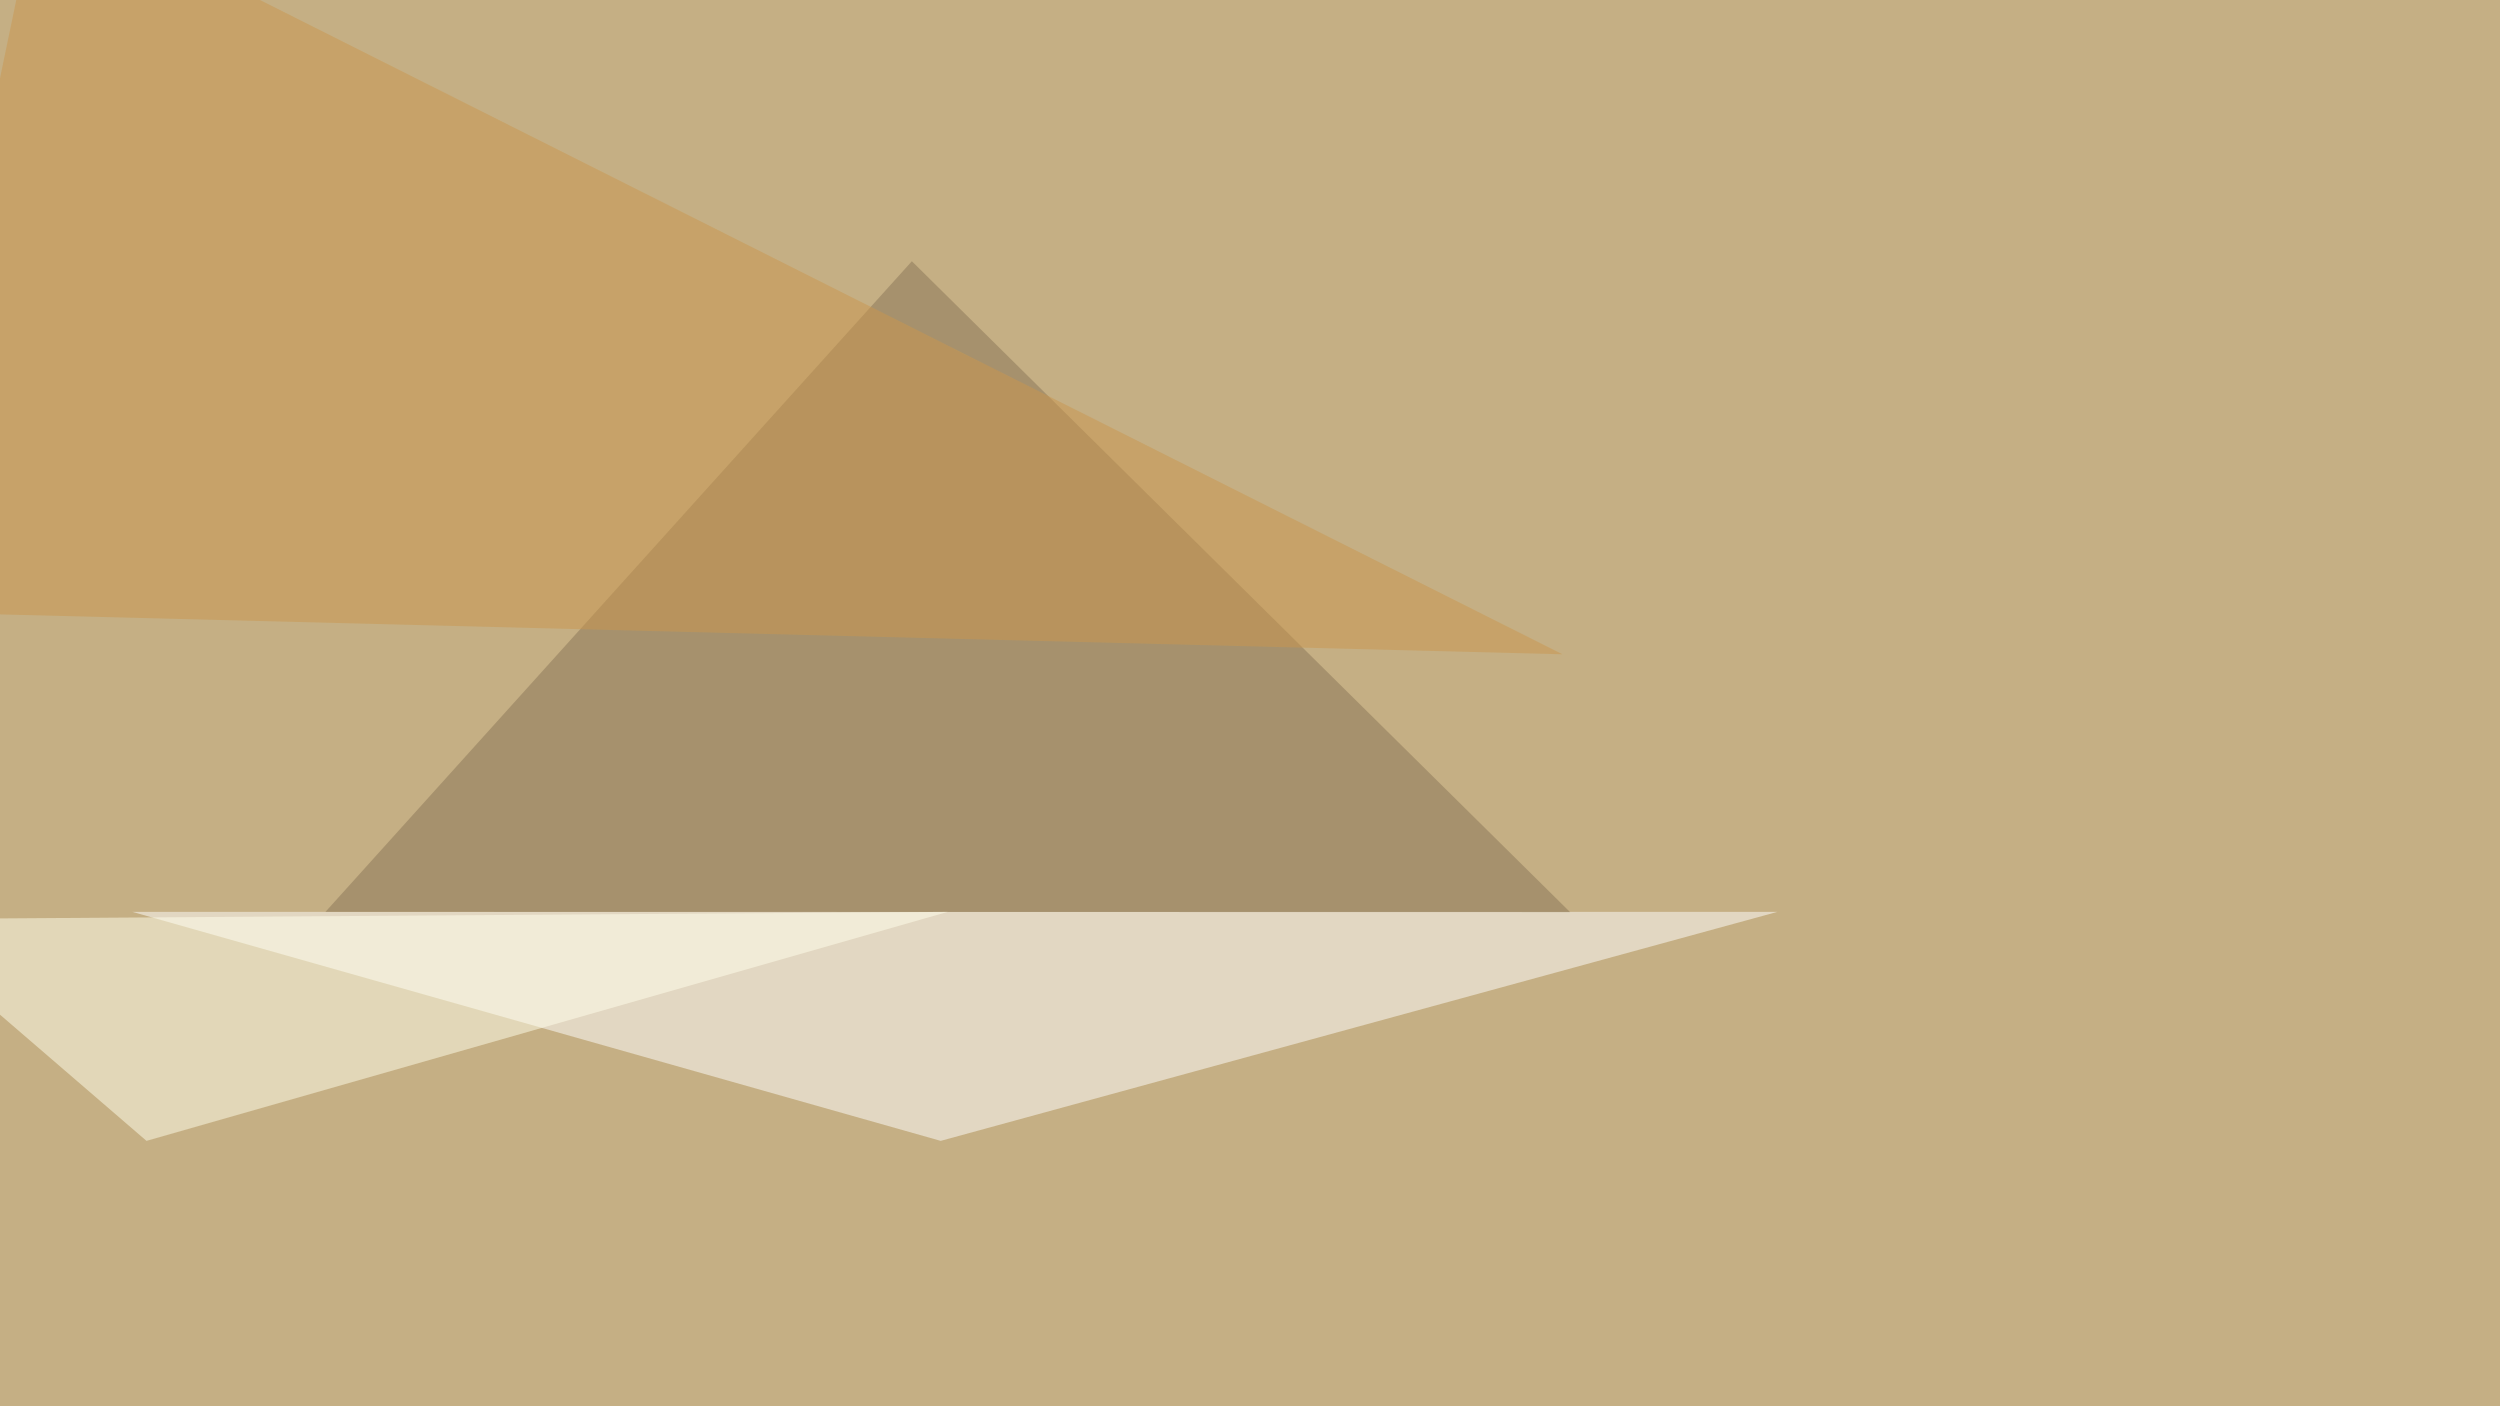 <svg xmlns="http://www.w3.org/2000/svg" width="1024" height="576" ><filter id="a"><feGaussianBlur stdDeviation="55"/></filter><rect width="100%" height="100%" fill="#c5af84"/><g filter="url(#a)"><g fill-opacity=".5"><path fill="#fff" d="M54.2 373.5H728l-342.7 93.8z"/><path fill="#887556" d="M133.3 373.5L373.5 107l269.6 266.6z"/><path fill="#ffffed" d="M-45.4 376.5l433.6-3L60 467.3z"/><path fill="#ca974e" d="M16.1-45.4l-61.5 295.9L640 268z"/></g></g></svg>